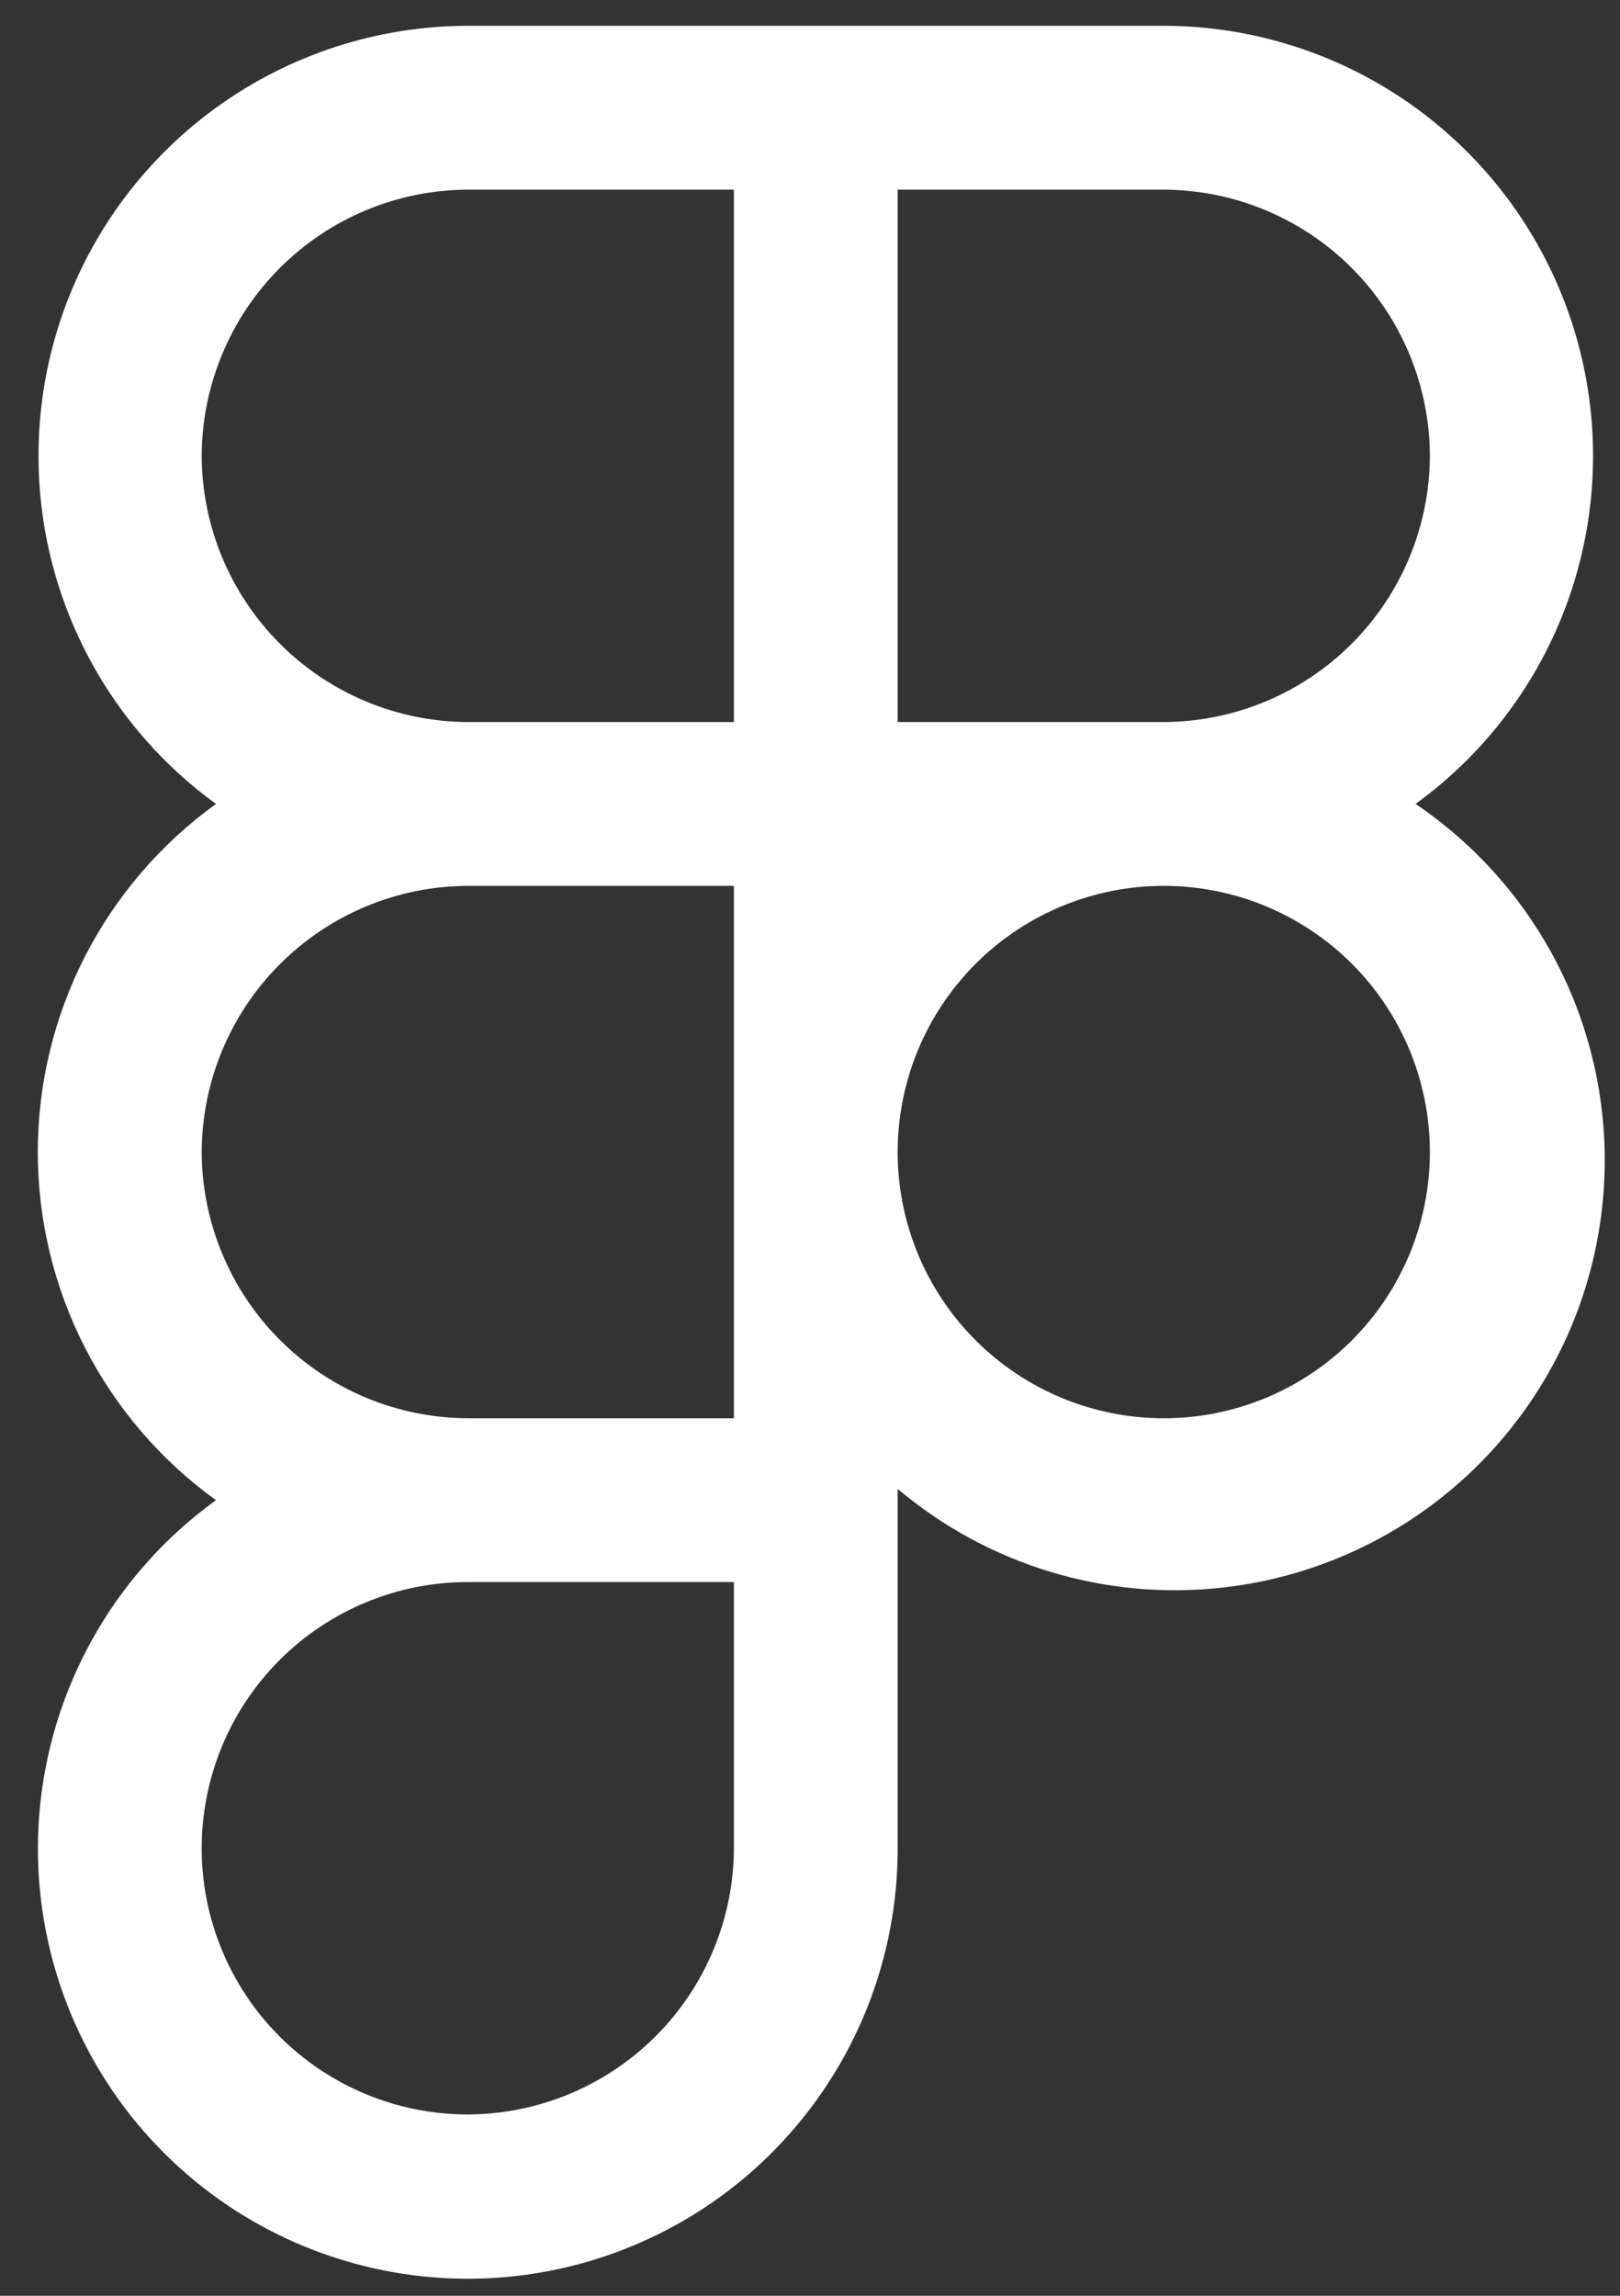 <svg width="36" height="51" viewBox="0 0 36 51" fill="none" xmlns="http://www.w3.org/2000/svg">
<rect x="0" y="0" width="36" height="51" fill="#333333" stroke="none"/>
<path d="M31.457 17.859C33.09 16.675 34.306 15.005 34.931 13.087C35.556 11.17 35.558 9.103 34.937 7.184C34.316 5.266 33.103 3.592 31.473 2.405C29.843 1.217 27.879 0.576 25.862 0.573H10.396C8.379 0.576 6.414 1.217 4.784 2.405C3.154 3.592 1.941 5.266 1.32 7.184C0.699 9.103 0.701 11.17 1.326 13.087C1.952 15.005 3.168 16.675 4.8 17.859C3.575 18.742 2.576 19.904 1.888 21.248C1.199 22.593 0.84 24.082 0.84 25.593C0.84 27.103 1.199 28.592 1.888 29.937C2.576 31.281 3.575 32.443 4.8 33.326C3.474 34.284 2.417 35.566 1.729 37.051C1.041 38.535 0.745 40.171 0.871 41.802C0.997 43.433 1.539 45.004 2.446 46.366C3.353 47.727 4.595 48.833 6.052 49.576C7.509 50.32 9.133 50.677 10.767 50.614C12.402 50.55 13.993 50.068 15.388 49.213C16.782 48.358 17.934 47.159 18.733 45.731C19.531 44.304 19.95 42.695 19.948 41.059V33.075C20.94 33.912 22.091 34.538 23.333 34.915C24.574 35.292 25.879 35.412 27.169 35.268C28.458 35.124 29.704 34.719 30.832 34.078C31.96 33.436 32.945 32.572 33.727 31.537C34.51 30.502 35.074 29.319 35.384 28.059C35.694 26.8 35.745 25.49 35.532 24.21C35.32 22.93 34.849 21.707 34.148 20.615C33.448 19.523 32.532 18.586 31.457 17.859ZM31.775 10.126C31.769 11.693 31.145 13.193 30.037 14.301C28.929 15.409 27.428 16.034 25.862 16.04H19.948V4.213H25.862C27.428 4.219 28.929 4.844 30.037 5.951C31.145 7.059 31.769 8.56 31.775 10.126ZM4.482 10.126C4.488 8.56 5.113 7.059 6.221 5.951C7.328 4.844 8.829 4.219 10.396 4.213H16.309V16.04H10.396C8.829 16.034 7.328 15.409 6.221 14.301C5.113 13.193 4.488 11.693 4.482 10.126ZM4.482 25.593C4.488 24.026 5.113 22.525 6.221 21.418C7.328 20.31 8.829 19.685 10.396 19.679H16.309V31.506H10.396C8.829 31.5 7.328 30.875 6.221 29.767C5.113 28.66 4.488 27.159 4.482 25.593ZM10.396 46.972C8.827 46.972 7.323 46.349 6.214 45.24C5.105 44.131 4.482 42.627 4.482 41.059C4.482 39.49 5.105 37.986 6.214 36.877C7.323 35.768 8.827 35.145 10.396 35.145H16.309V41.059C16.303 42.625 15.678 44.126 14.57 45.234C13.463 46.341 11.962 46.966 10.396 46.972ZM25.862 31.506C24.293 31.506 22.789 30.883 21.68 29.774C20.571 28.665 19.948 27.161 19.948 25.593C19.948 24.024 20.571 22.52 21.68 21.411C22.789 20.302 24.293 19.679 25.862 19.679C27.43 19.679 28.934 20.302 30.043 21.411C31.152 22.52 31.775 24.024 31.775 25.593C31.775 27.161 31.152 28.665 30.043 29.774C28.934 30.883 27.43 31.506 25.862 31.506Z" fill="white"/>
</svg>
